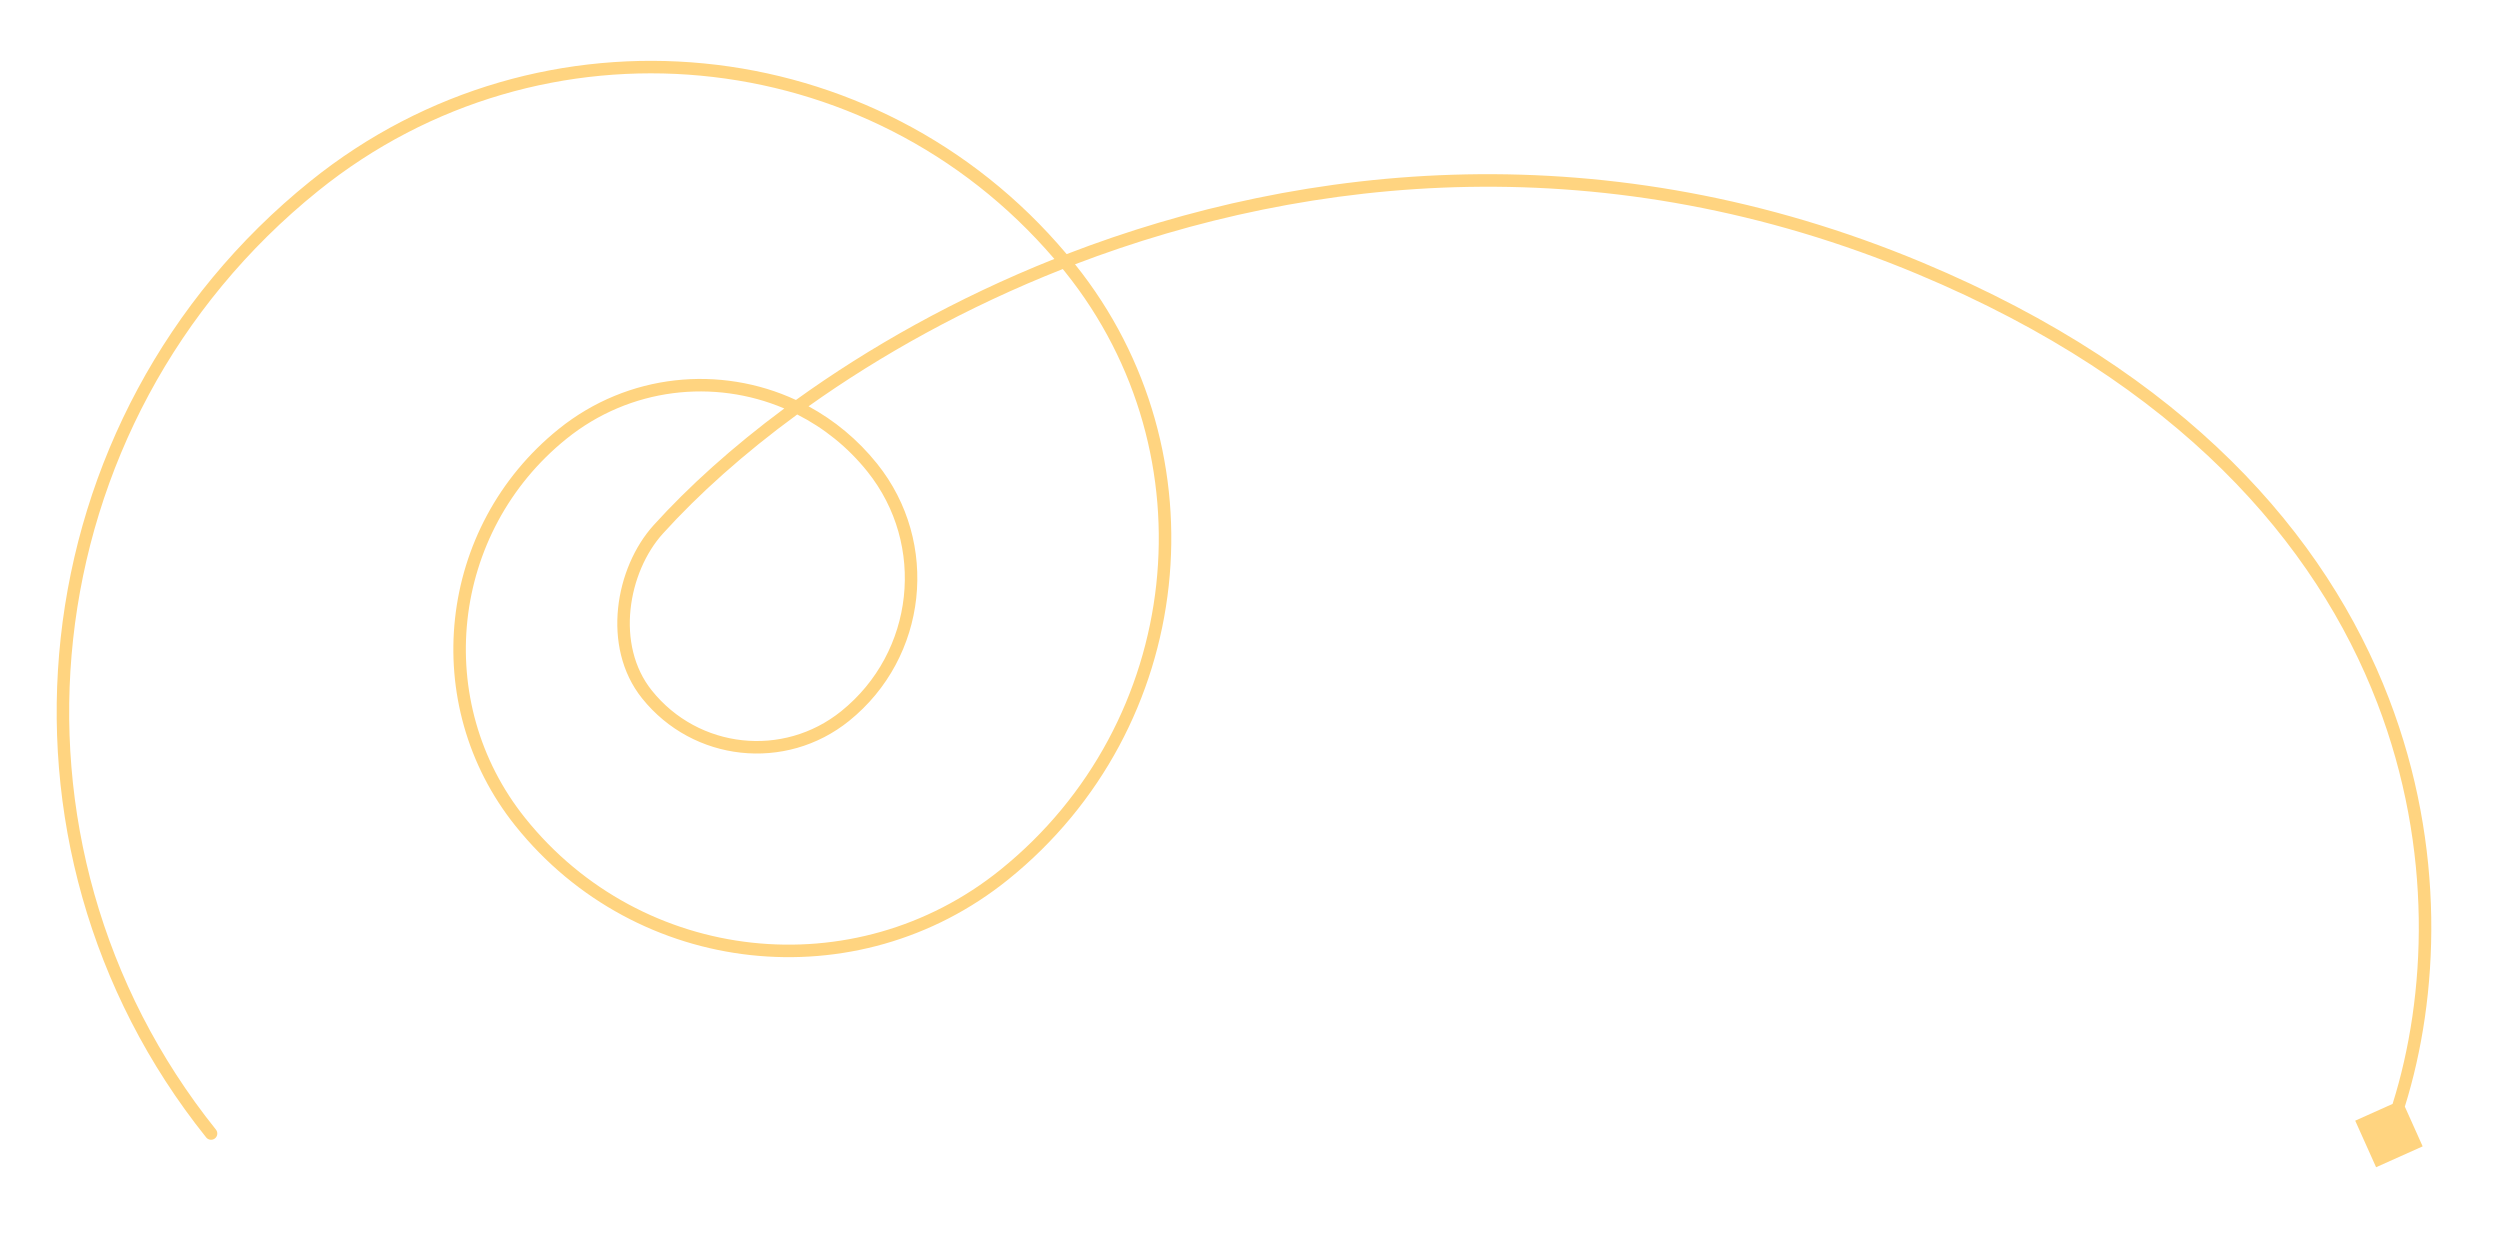 <svg fill="none" height="100" viewBox="0 0 200 100" width="200" xmlns="http://www.w3.org/2000/svg" xmlns:xlink="http://www.w3.org/1999/xlink"><clipPath id="a"><path d="m0 0h200v100h-200z"/></clipPath><g clip-path="url(#a)"><path clip-rule="evenodd" d="m190.18 56.239c-4.906-12.76-15.852-25.561-36.758-34.305-24.771-10.361-48.55-7.996-67.42-.79.004.005.009.011.013.016 12.07 15.065 9.669 37.097-5.364 49.207-12.08 9.732-29.717 7.809-39.417-4.297-7.793-9.727-6.245-23.929 3.461-31.749 5.549-4.47 12.929-5.13 18.98-2.323 5.821-4.197 12.808-8.15 20.673-11.283-14.866-17.381-40.947-19.9-58.888-5.446-22.95 18.488-26.614 52.101-8.186 75.1.173.215.138.53-.077.703-.215.173-.53.138-.703-.078-18.772-23.43-15.04-57.67 8.339-76.504 18.454-14.867 45.323-12.19 60.5 5.839 19.128-7.381 43.289-9.852 68.475.681 21.129 8.838 32.291 21.827 37.305 34.869 4.588 11.933 4.014 23.874 1.274 32.651l1.425 3.179-3.725 1.67-1.67-3.725 2.99-1.341c2.701-8.586 3.287-20.332-1.227-32.075zm-105.157-34.716c-7.72 3.044-14.592 6.889-20.34 10.981 2.057 1.116 3.931 2.652 5.487 4.594 5.049 6.301 4.045 15.509-2.243 20.575-5.077 4.09-12.483 3.283-16.56-1.805-1.659-2.071-2.18-4.705-1.92-7.215.26-2.506 1.304-4.936 2.842-6.636 2.784-3.076 6.306-6.263 10.455-9.339-5.618-2.386-12.334-1.678-17.422 2.421-9.277 7.473-10.756 21.048-3.308 30.345 9.353 11.674 26.36 13.528 38.009 4.144 14.603-11.765 16.937-33.168 5.211-47.803-.07-.088-.141-.175-.211-.262zm-21.246 11.635c-4.282 3.132-7.904 6.391-10.746 9.53-1.382 1.527-2.349 3.752-2.589 6.068-.24 2.312.247 4.666 1.706 6.486 3.731 4.657 10.506 5.395 15.152 1.652 5.859-4.72 6.794-13.3 2.09-19.171-1.577-1.969-3.501-3.496-5.613-4.565z" fill="#ffd480" fill-rule="evenodd"/></g></svg>